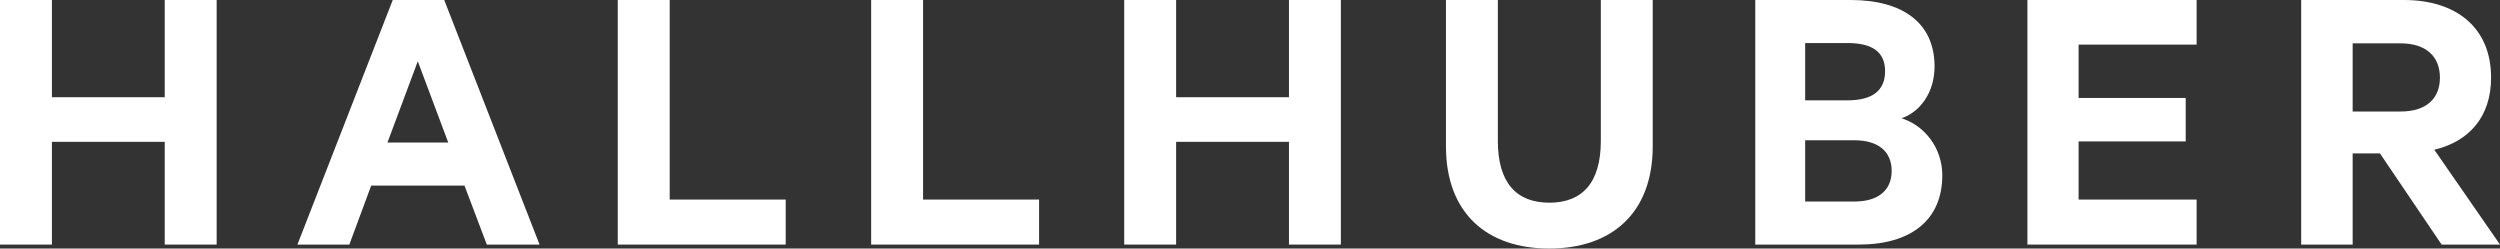<svg width="171" height="17" viewBox="0 0 171 17" fill="none" xmlns="http://www.w3.org/2000/svg">
<rect x="0" y="0" width="171" height="17" fill="#333333" stroke="none"/>
<g clip-path="url(#clip0_2974_4434)">
<path d="M11.268 6.65H3.55V0H0V16.729H3.55V9.701H11.268V16.729H14.819V0H11.268V6.65Z" fill="white"/>
<path d="M26.864 0L20.344 16.729H23.894L25.39 12.695H31.772L33.297 16.729H36.905L30.385 0H26.864ZM26.501 9.751L28.577 4.191L30.661 9.751H26.501Z" fill="white"/>
<path d="M45.807 0H42.256V16.729H53.742V13.65H45.807V0Z" fill="white"/>
<path d="M63.138 0H59.587V16.729H71.073V13.65H63.138V0Z" fill="white"/>
<path d="M88.165 6.65H80.447V0H76.896V16.729H80.447V9.701H88.165V16.729H91.715V0H88.165V6.65Z" fill="white"/>
<path d="M109.496 9.644C109.496 12.502 108.225 13.864 105.975 13.864C103.724 13.864 102.453 12.502 102.453 9.644V0H98.903V10C98.903 14.605 101.727 17 105.967 17C110.208 17 113.046 14.605 113.046 10V0H109.496V9.644Z" fill="white"/>
<path d="M130.072 8.09C131.321 7.655 132.323 6.344 132.323 4.548C132.323 1.554 130.131 0 126.58 0H120.06V16.729H127.139C130.69 16.729 132.853 15.068 132.853 11.989C132.853 10.164 131.692 8.61 130.072 8.09ZM123.473 2.944H126.362C128.054 2.944 128.94 3.543 128.94 4.875C128.94 6.208 128.054 6.864 126.362 6.864H123.473V2.944ZM126.834 13.785H123.473V9.594H126.834C128.504 9.594 129.39 10.385 129.39 11.69C129.39 12.994 128.497 13.785 126.834 13.785Z" fill="white"/>
<path d="M138.676 16.729H150.249V13.65H142.176V9.673H149.502V6.7H142.176V3.051H150.249V0H138.676V16.729Z" fill="white"/>
<path d="M166.506 10.243C168.894 9.673 170.39 7.983 170.39 5.31C170.39 1.882 168.001 0 164.422 0H157.401V16.729H160.922V10.492H162.788L167.007 16.729H171L166.506 10.243ZM164.197 7.627H160.922V2.965H164.197C165.976 2.965 166.891 3.892 166.891 5.31C166.891 6.729 165.976 7.627 164.197 7.627Z" fill="white"/>
</g>
<defs>
<clipPath id="clip0_2974_4434">
<rect width="171" height="17" fill="white"/>
</clipPath>
</defs>
</svg>
